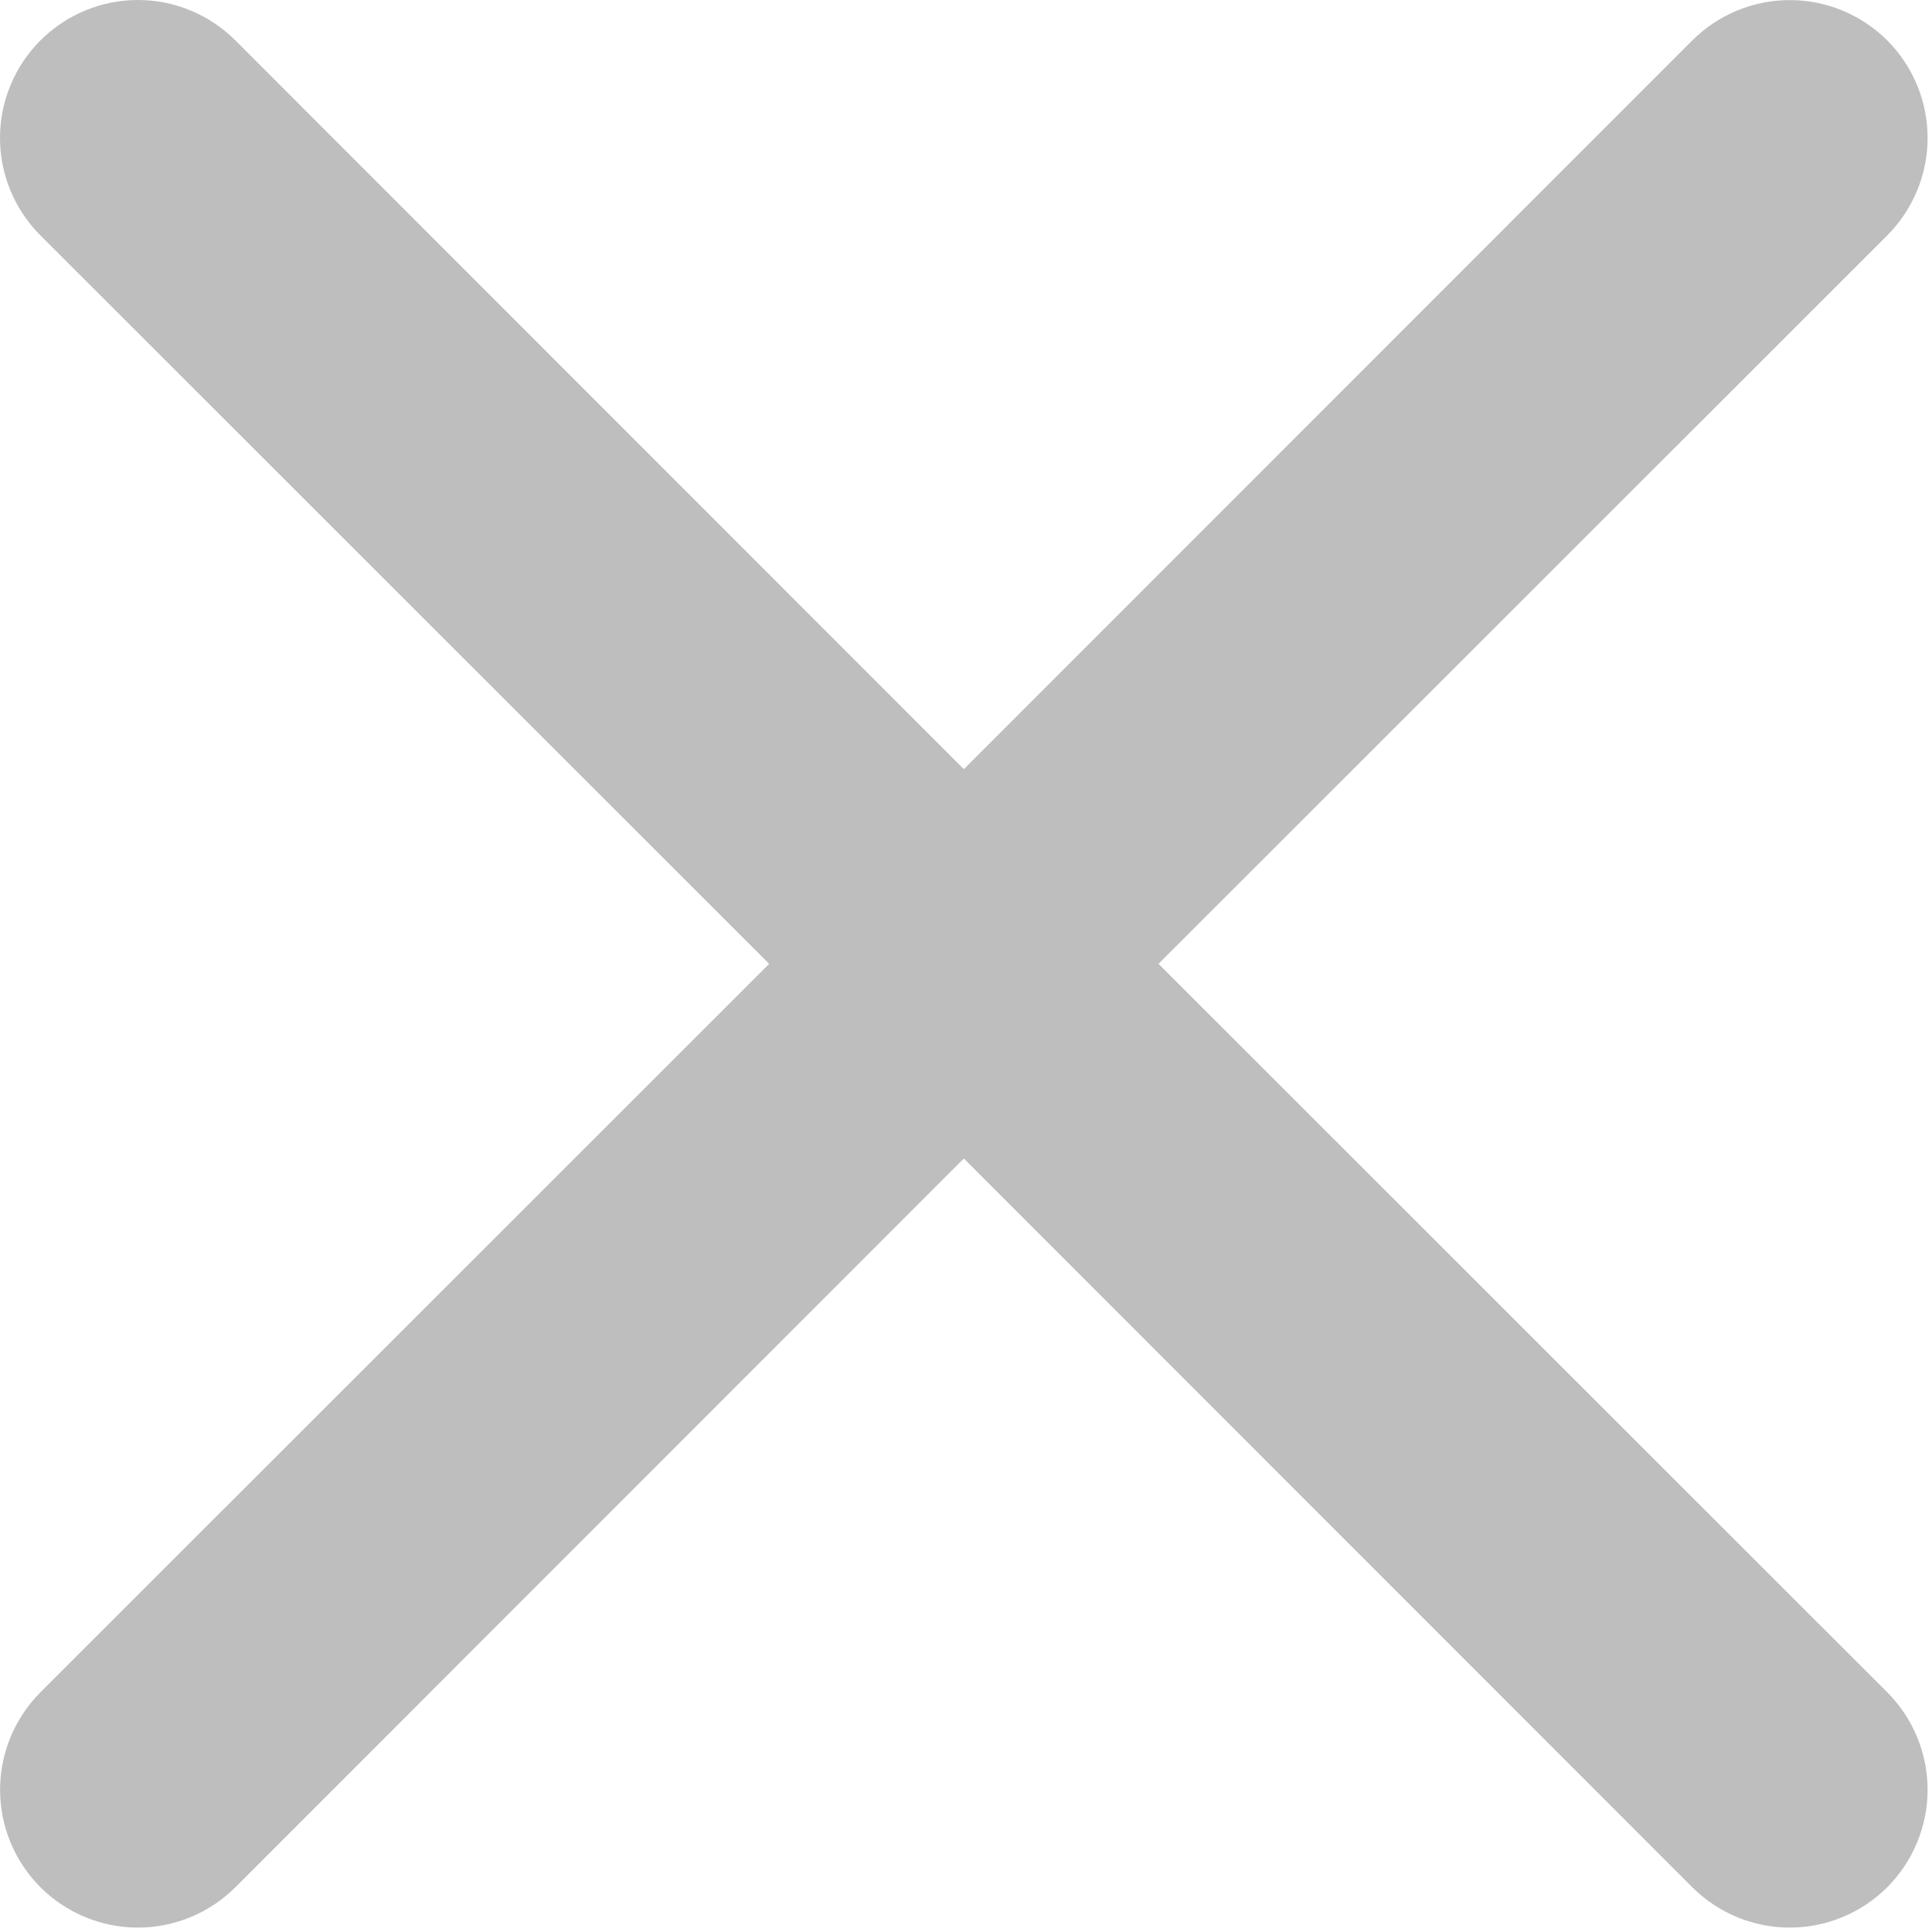 <svg width="25" height="25" viewBox="0 0 25 25" fill="none" xmlns="http://www.w3.org/2000/svg">
<path d="M0.523 0.523C0.689 0.357 0.885 0.226 1.102 0.136C1.318 0.046 1.55 0 1.784 0C2.019 0 2.251 0.046 2.467 0.136C2.684 0.226 2.88 0.357 3.046 0.523L12.472 9.953L21.898 0.523C22.064 0.358 22.261 0.226 22.477 0.137C22.693 0.047 22.925 0.001 23.159 0.001C23.394 0.001 23.626 0.047 23.842 0.137C24.058 0.226 24.255 0.358 24.421 0.523C24.586 0.689 24.718 0.886 24.807 1.102C24.897 1.318 24.943 1.55 24.943 1.784C24.943 2.019 24.897 2.251 24.807 2.467C24.718 2.683 24.586 2.88 24.421 3.046L14.991 12.472L24.421 21.898C24.586 22.064 24.718 22.261 24.807 22.477C24.897 22.693 24.943 22.925 24.943 23.159C24.943 23.394 24.897 23.626 24.807 23.842C24.718 24.058 24.586 24.255 24.421 24.421C24.255 24.586 24.058 24.718 23.842 24.807C23.626 24.897 23.394 24.943 23.159 24.943C22.925 24.943 22.693 24.897 22.477 24.807C22.261 24.718 22.064 24.586 21.898 24.421L12.472 14.991L3.046 24.421C2.88 24.586 2.683 24.718 2.467 24.807C2.251 24.897 2.019 24.943 1.784 24.943C1.55 24.943 1.318 24.897 1.102 24.807C0.886 24.718 0.689 24.586 0.523 24.421C0.358 24.255 0.226 24.058 0.137 23.842C0.047 23.626 0.001 23.394 0.001 23.159C0.001 22.925 0.047 22.693 0.137 22.477C0.226 22.261 0.358 22.064 0.523 21.898L9.953 12.472L0.523 3.046C0.357 2.88 0.226 2.684 0.136 2.467C0.046 2.251 0 2.019 0 1.784C0 1.55 0.046 1.318 0.136 1.102C0.226 0.885 0.357 0.689 0.523 0.523Z" fill="#BEBEBE"/>
</svg>
